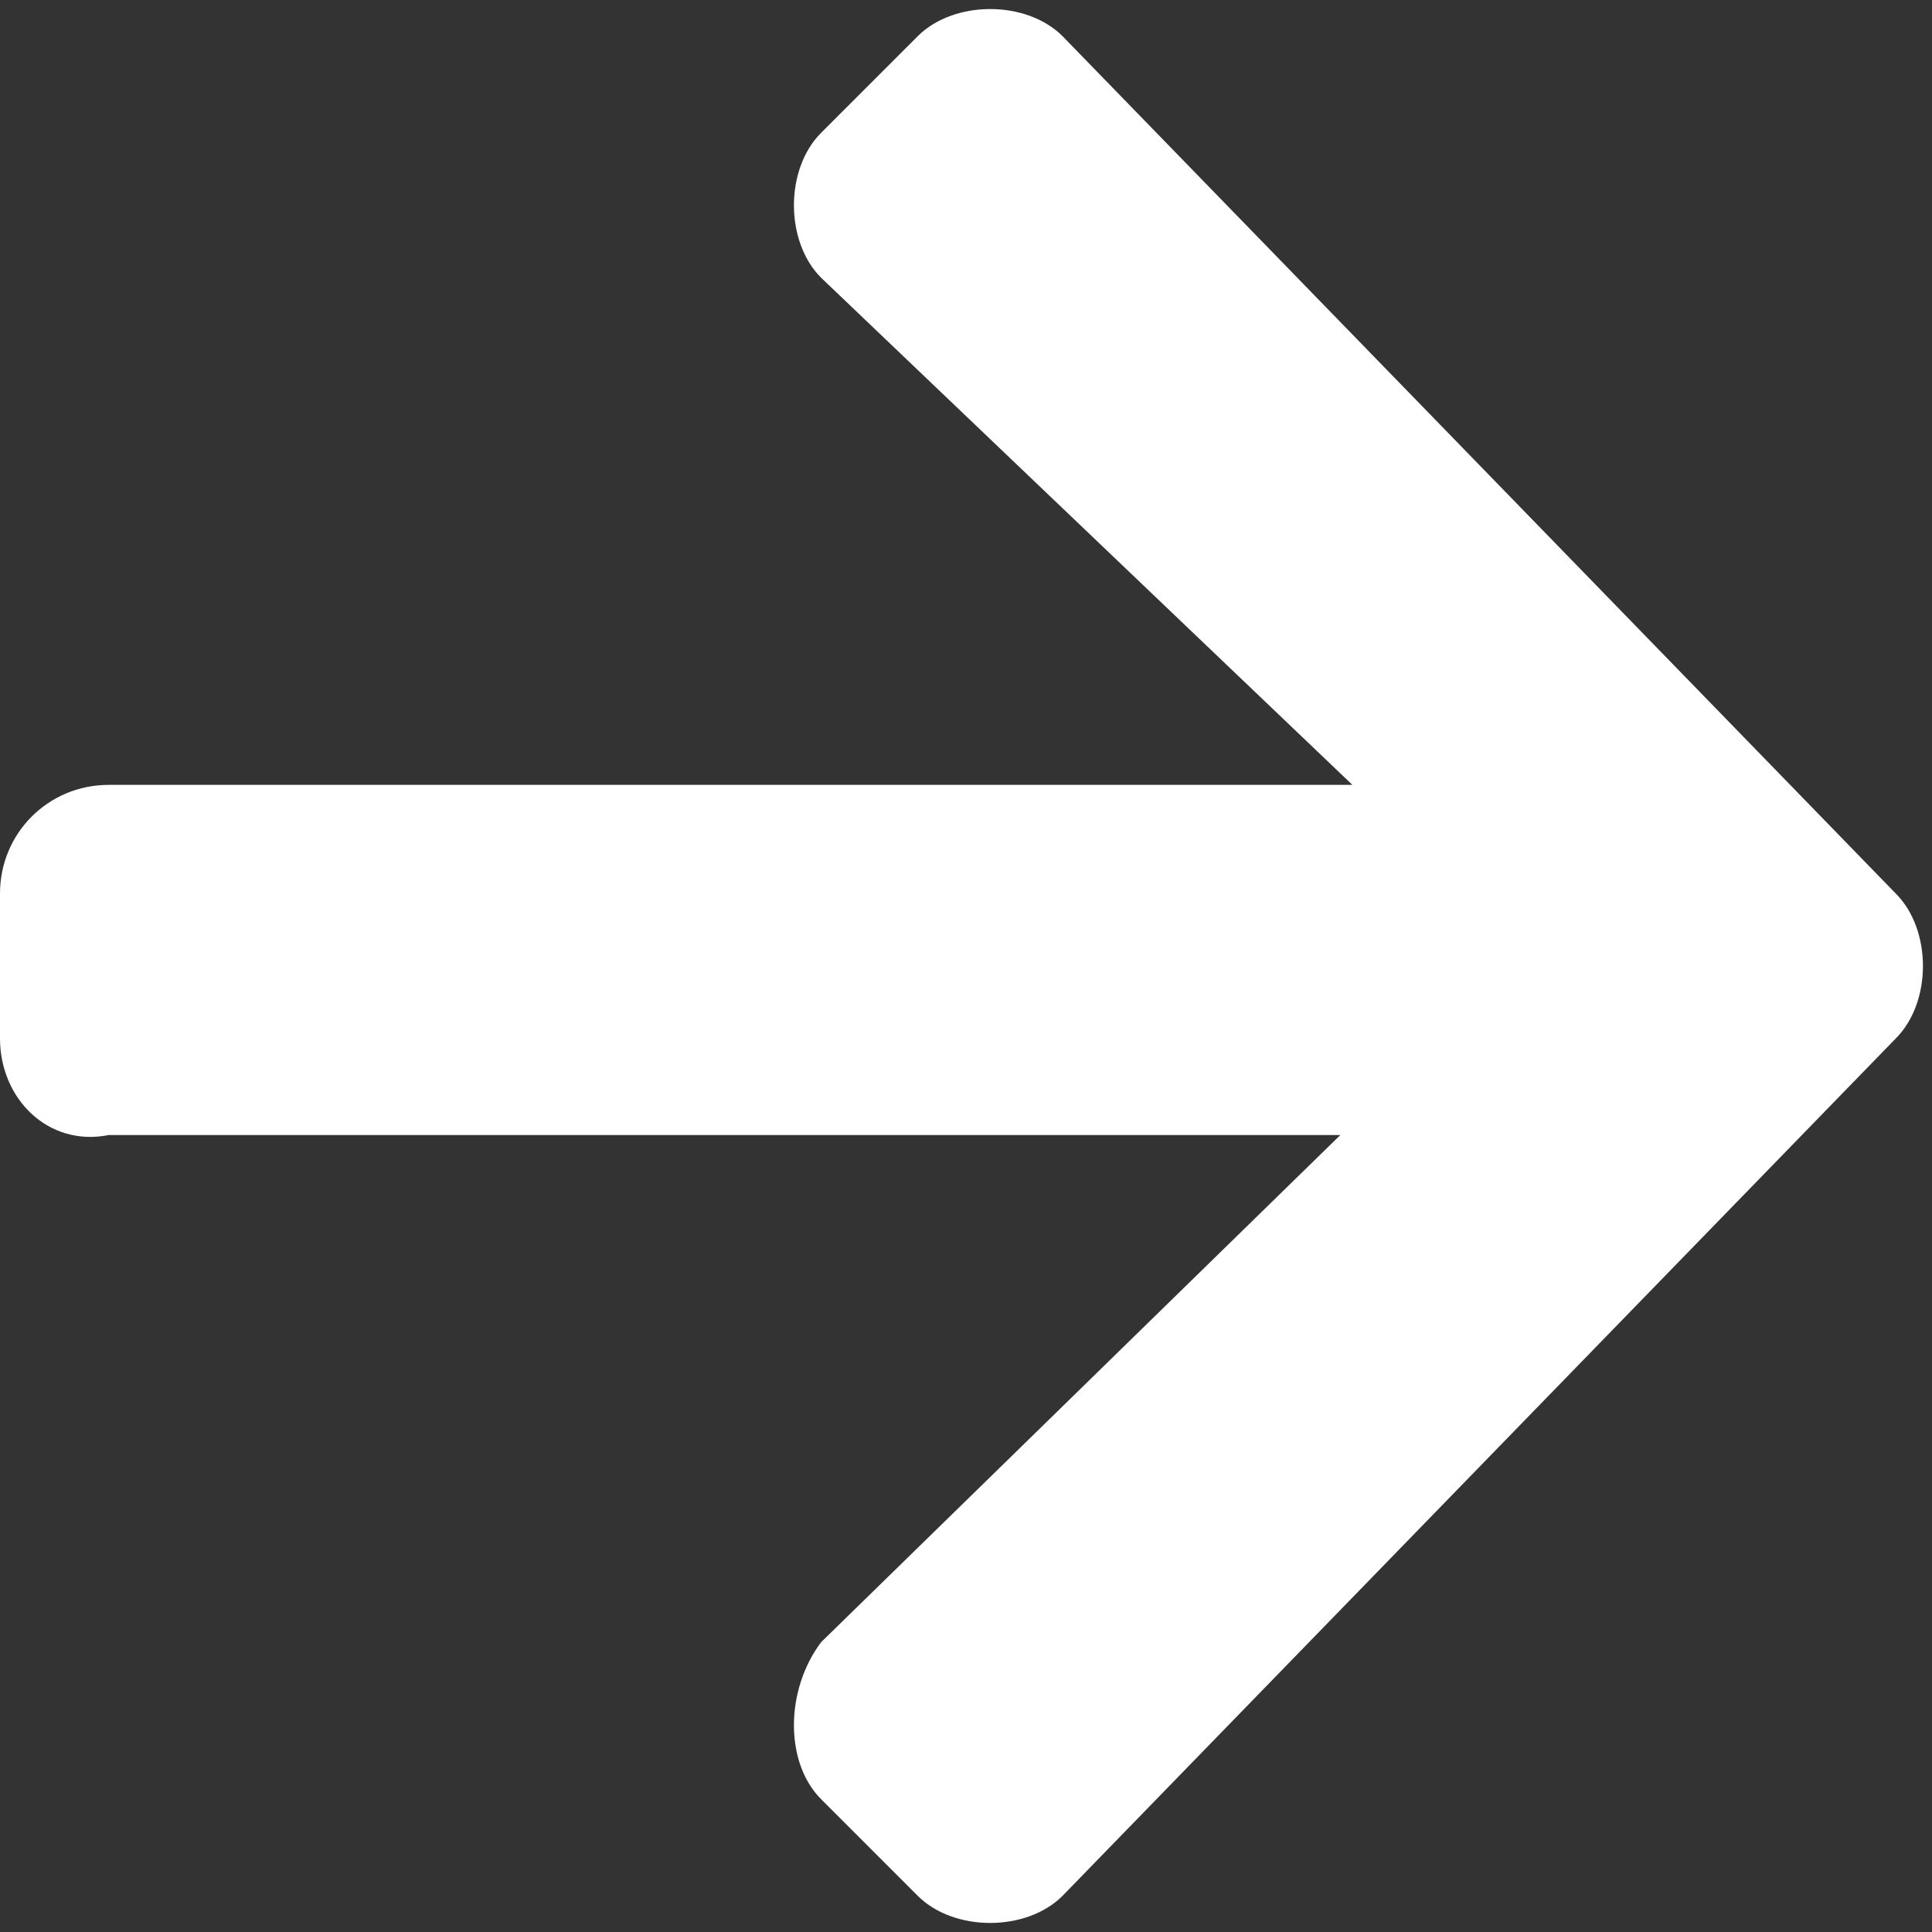 <svg width="16" height="16" viewBox="0 0 16 16" fill="none" xmlns="http://www.w3.org/2000/svg">
<rect x="0" y="0" width="16" height="16" fill="#333333" stroke="none"/>
<path d="M6.8 1.1L7.6 0.3C7.9 -4.88311e-05 8.5 -4.88311e-05 8.8 0.3L15.7 7.4C16 7.7 16 8.3 15.7 8.6L8.8 15.7C8.5 16 7.9 16 7.6 15.7L6.8 14.9C6.5 14.6 6.5 14 6.8 13.6L11.1 9.4H0.9C0.4 9.5 0 9.1 0 8.6V7.4C0 6.9 0.4 6.5 0.9 6.5H11.2L6.8 2.3C6.5 2 6.5 1.4 6.8 1.1Z" fill="white"/>
</svg>
